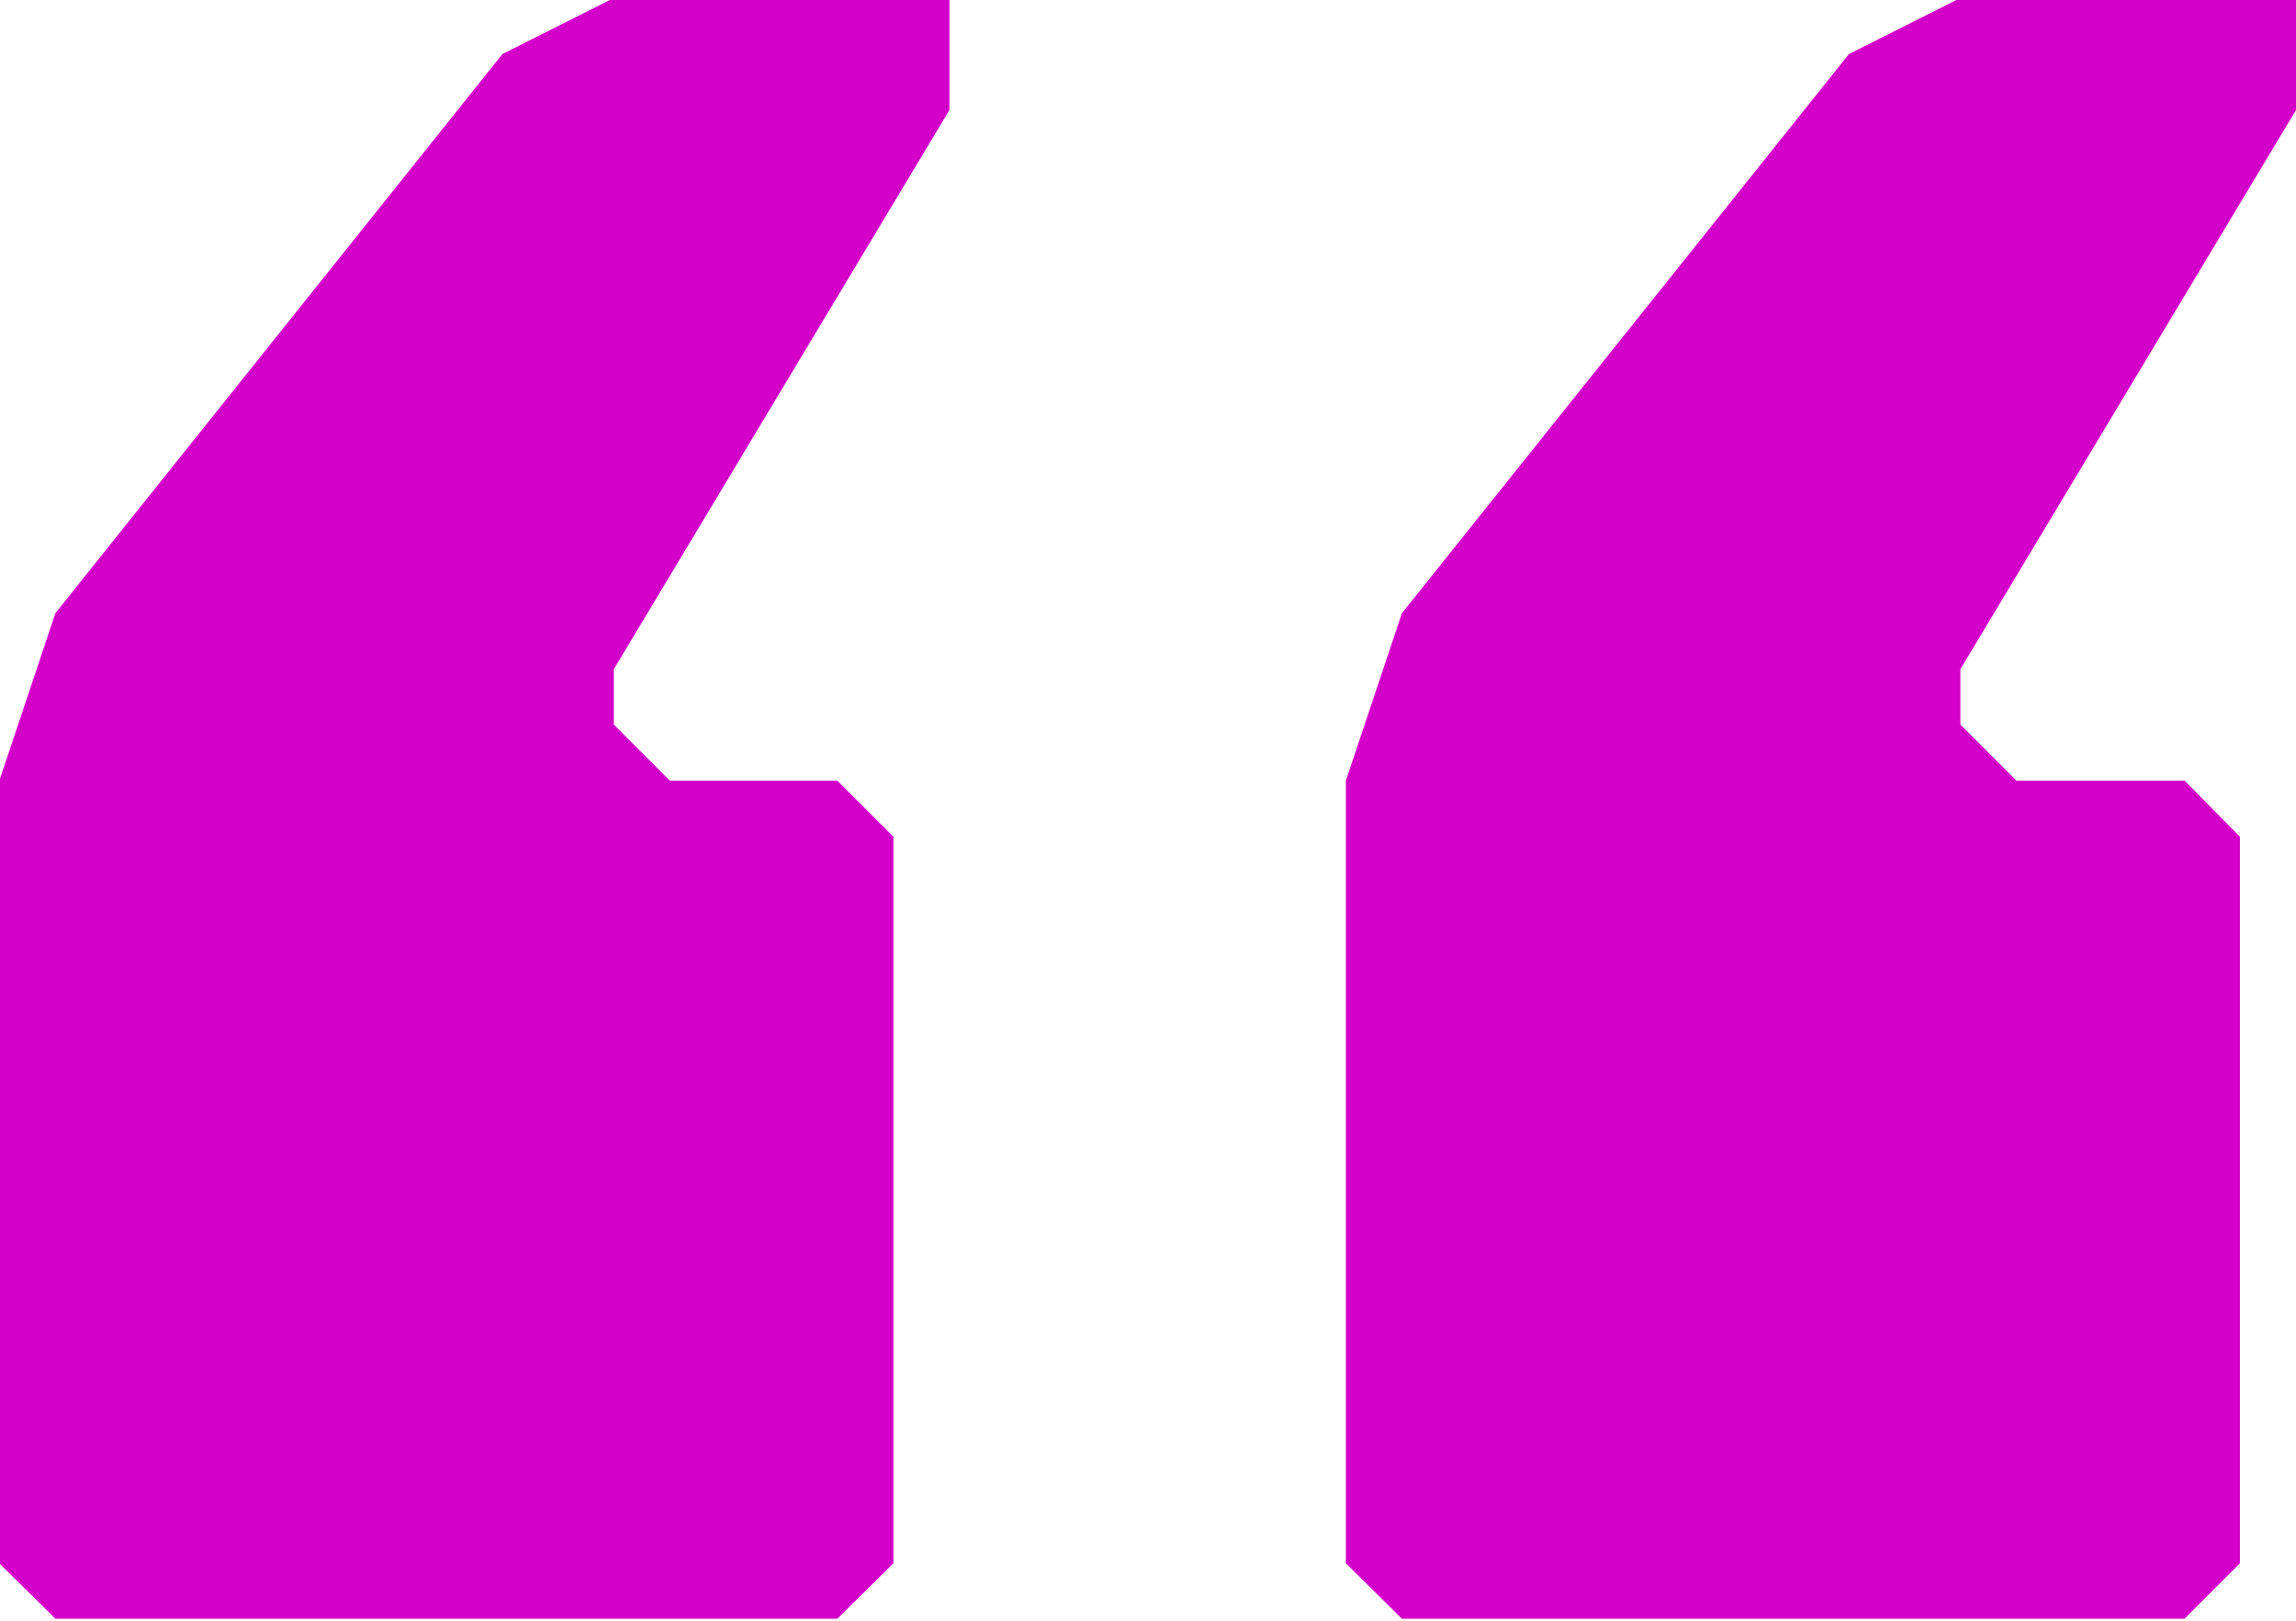 <svg xmlns="http://www.w3.org/2000/svg" xmlns:xlink="http://www.w3.org/1999/xlink" id="Layer_1" x="0px" y="0px" viewBox="0 0 340 240" style="enable-background:new 0 0 340 240;" xml:space="preserve"><style type="text/css">	.st0{fill:#D200C8;}</style><polygon class="st0" points="8.2,90.8 74.4,8 90.9,-0.3 140.6,-0.3 140.6,16.3 90.9,99.1 90.9,107.3 99.2,115.6 124,115.6  132.3,123.9 132.3,231.5 124,239.7 8.2,239.7 -0.1,231.5 -0.1,115.6 "></polygon><polygon class="st0" points="207.6,90.8 273.8,8 290.3,-0.3 340,-0.3 340,16.3 290.3,99.1 290.3,107.3 298.6,115.6 323.5,115.6  331.7,123.9 331.7,231.5 323.5,239.7 207.6,239.7 199.3,231.5 199.3,115.6 "></polygon></svg>